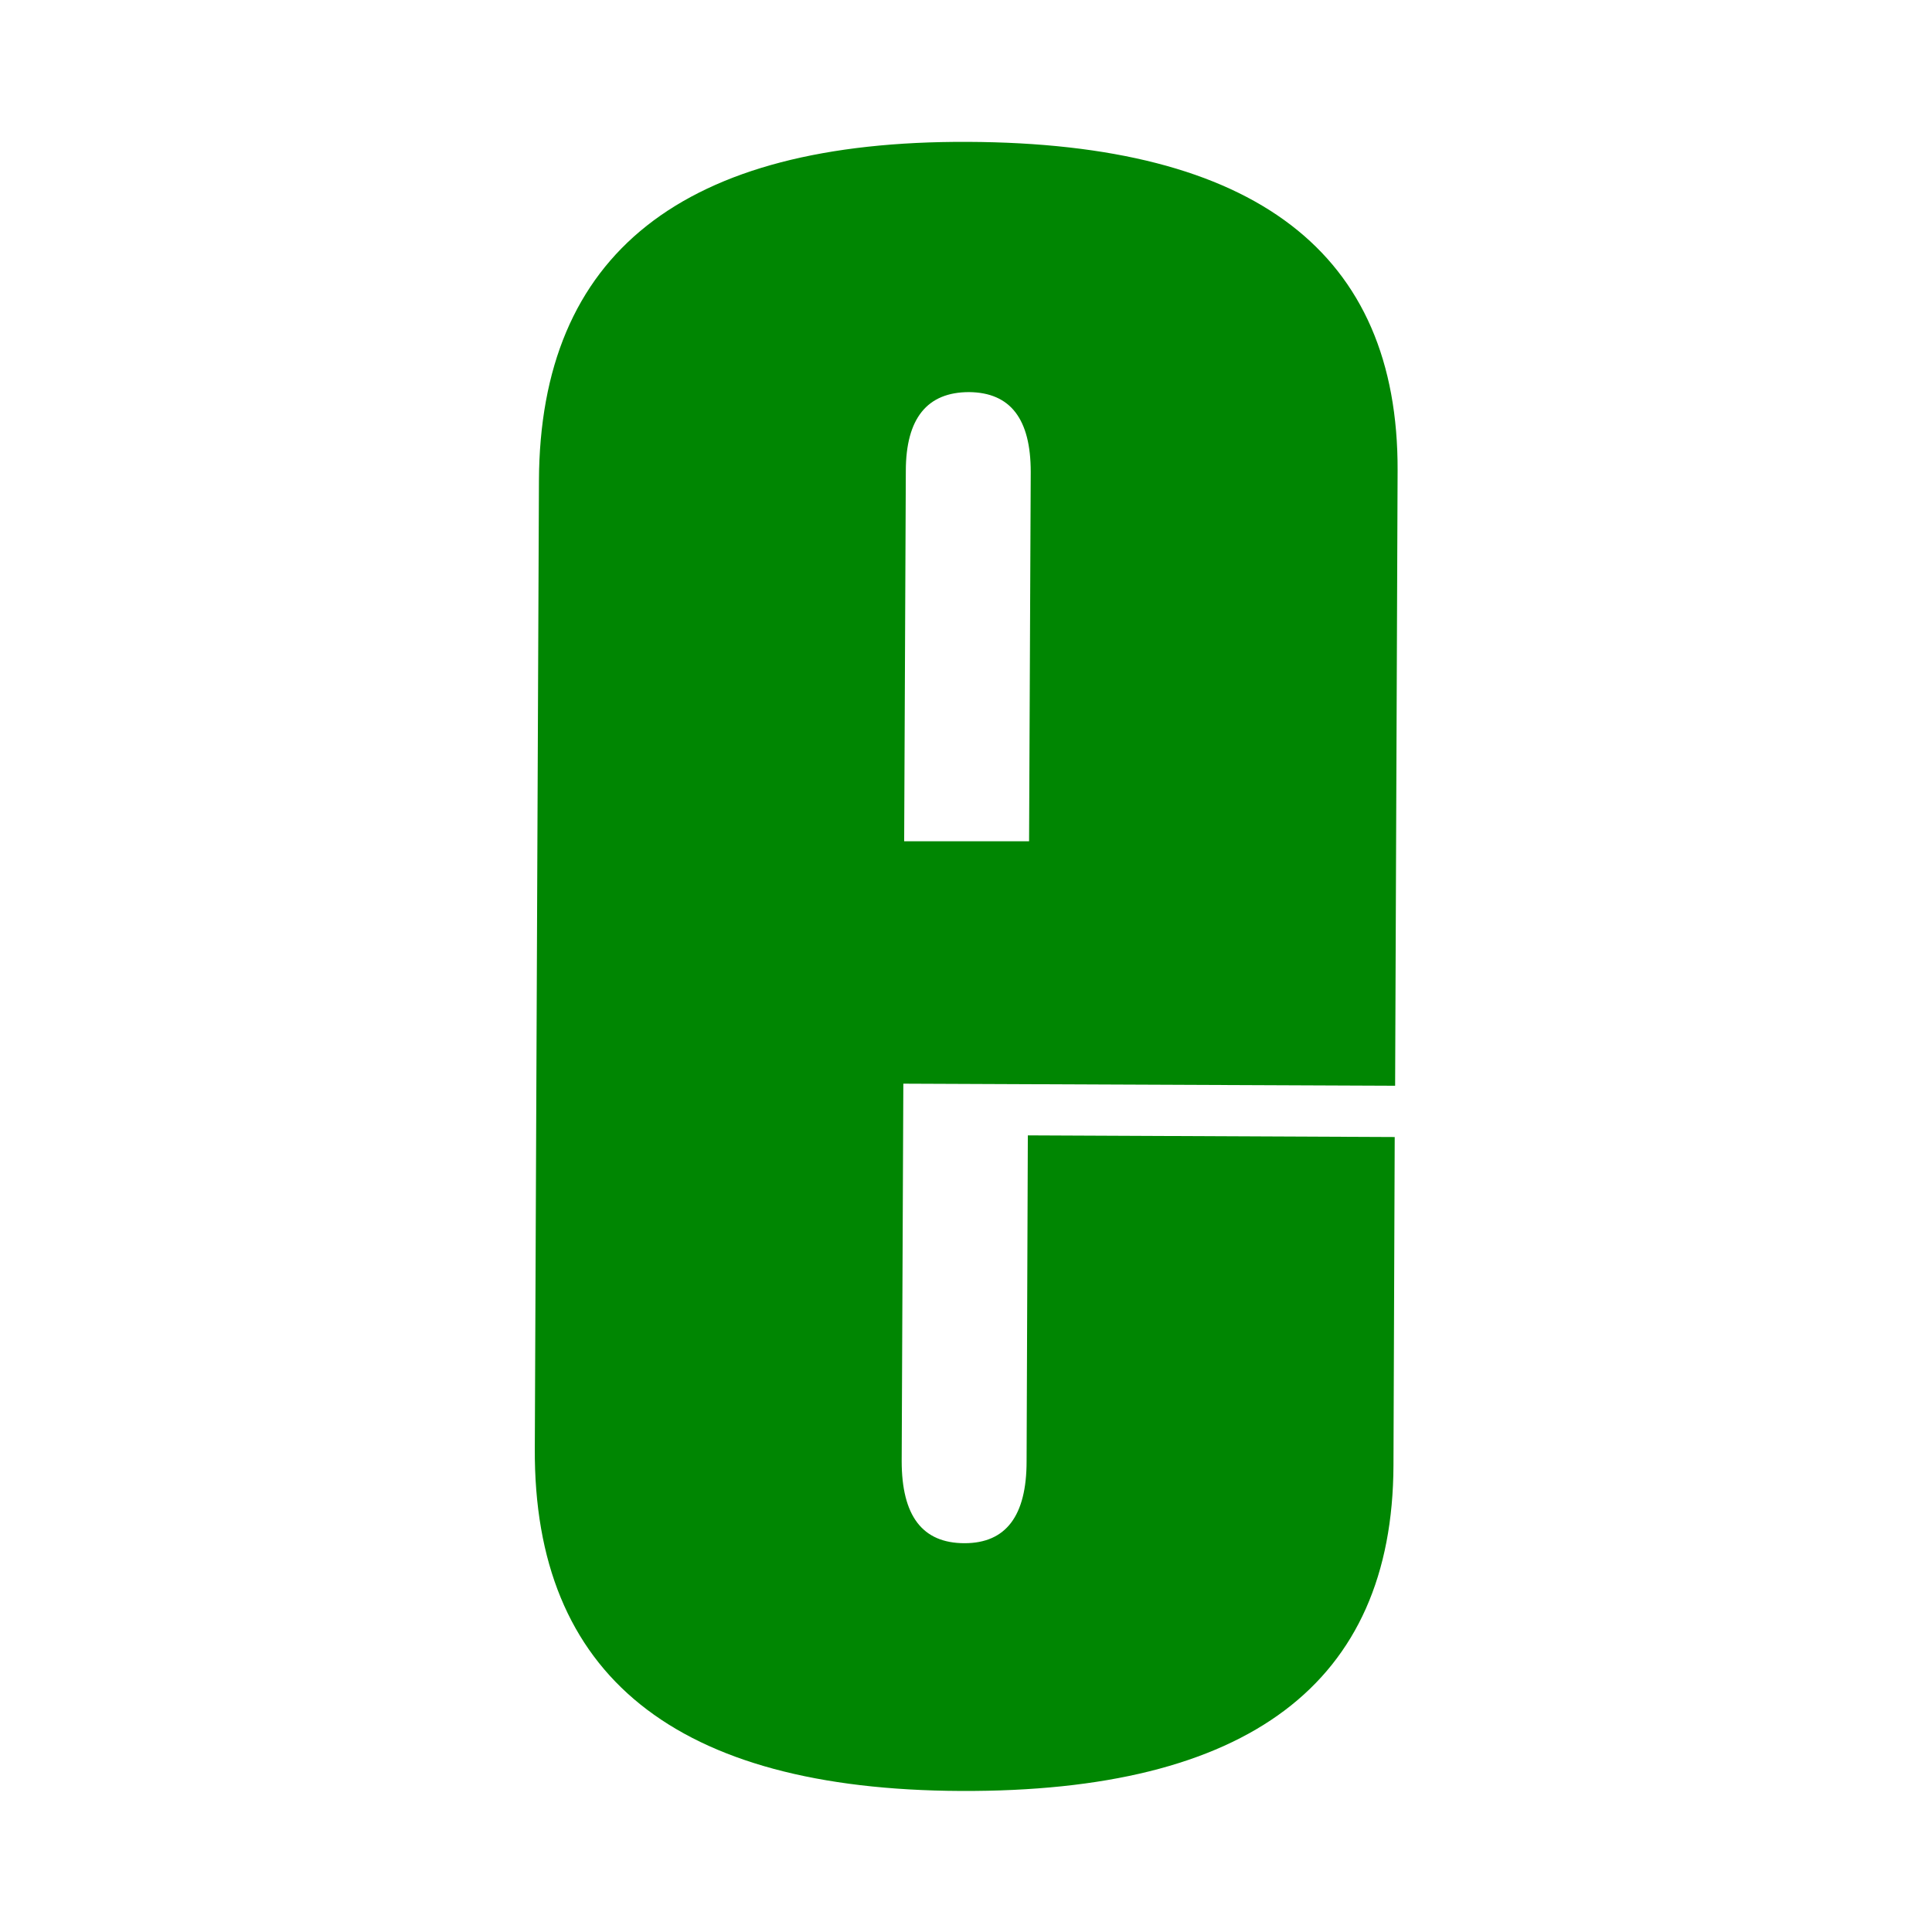 <?xml version="1.0" encoding="UTF-8"?> <svg xmlns="http://www.w3.org/2000/svg" id="Layer_2" viewBox="0 0 46.71 46.71"><defs><style>.cls-1{fill:none;}.cls-2{fill:#008602;}</style></defs><g id="Layer_2-2"><g id="Layer_1-2"><path class="cls-2" d="m33.73,26.25l-11.89-.05-.04,9.12c0,1.33.5,1.99,1.52,1.99,1,0,1.5-.66,1.5-1.98l.03-7.88,8.87.04-.03,7.94c-.02,5.27-3.51,7.9-10.46,7.87-6.9-.03-10.33-2.79-10.3-8.28l.1-23.39c.02-5.5,3.48-8.23,10.37-8.2,6.95.03,10.41,2.68,10.39,7.95l-.06,14.88h0Zm-8.85-5.89l.04-8.95c0-1.28-.49-1.92-1.49-1.93-1.01,0-1.53.63-1.53,1.91l-.04,8.95h3.02Z"></path></g><rect class="cls-1" width="46.71" height="46.71"></rect></g></svg> 